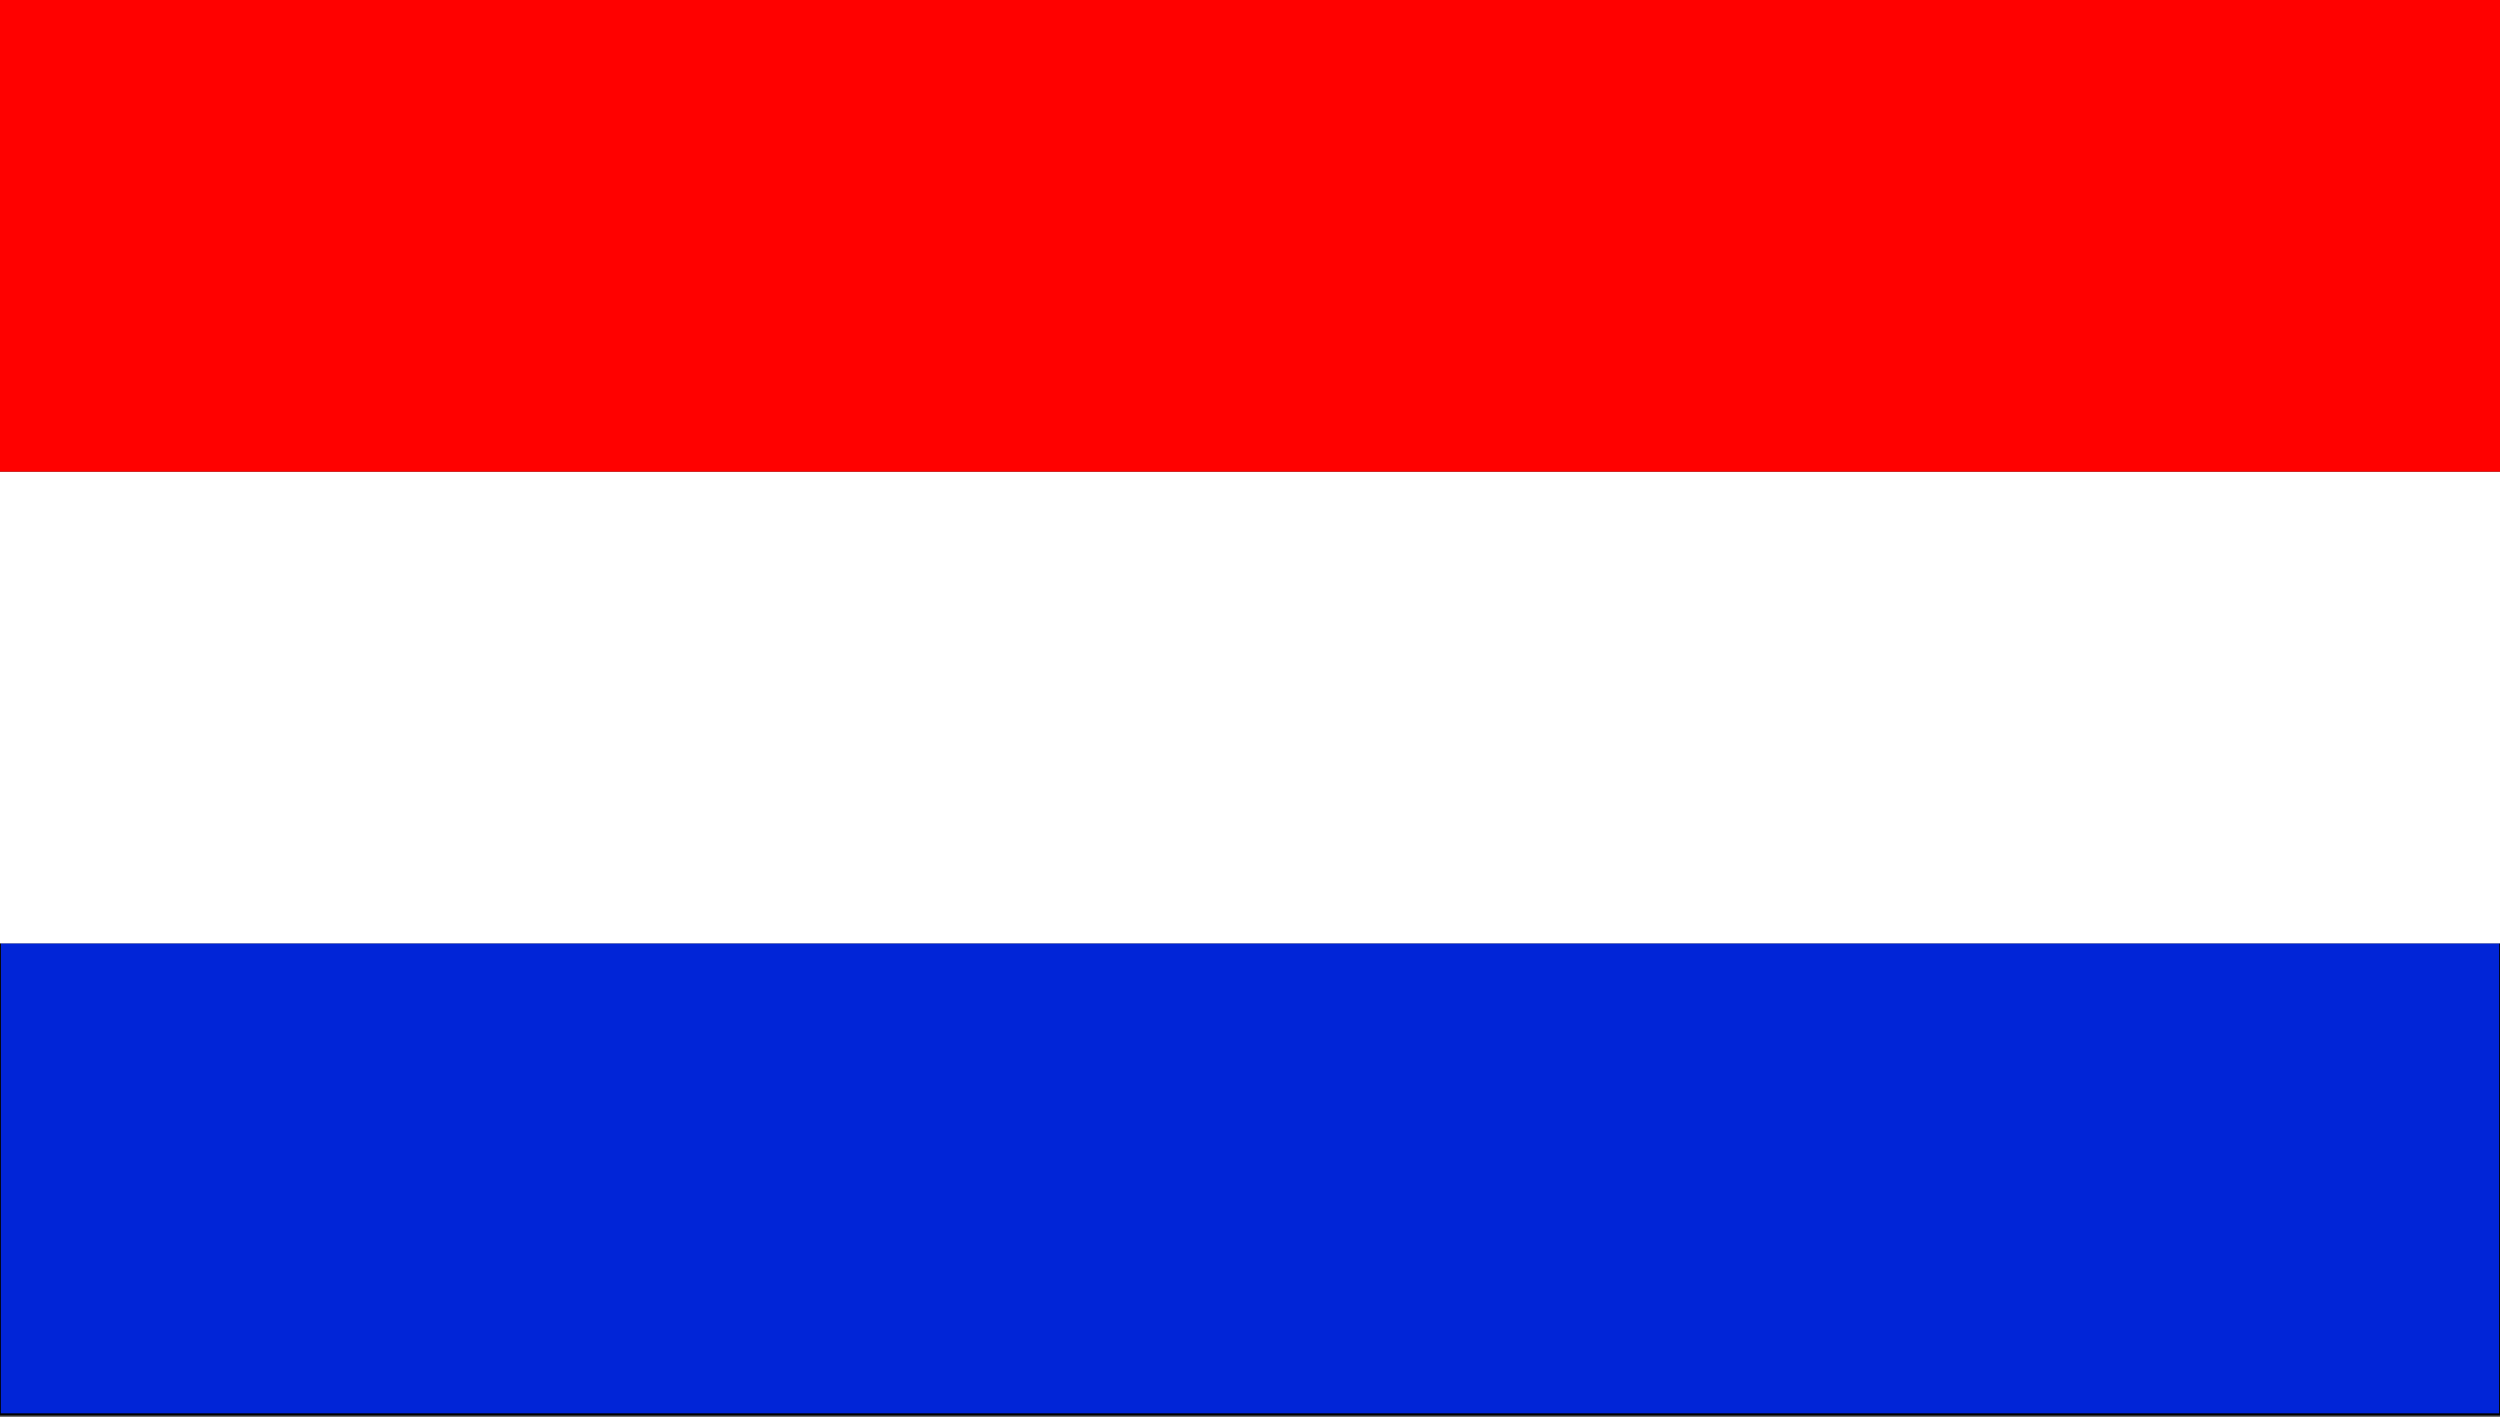 <?xml version="1.0" encoding="utf-8"?>
<!-- Generator: Adobe Illustrator 23.0.2, SVG Export Plug-In . SVG Version: 6.00 Build 0)  -->
<svg version="1.1" id="Ebene_1" xmlns="http://www.w3.org/2000/svg" xmlns:xlink="http://www.w3.org/1999/xlink" x="0px" y="0px"
	 viewBox="0 0 300 170" style="enable-background:new 0 0 300 170;" xml:space="preserve">
<rect x="0" y="0" width="300" height="170" fill="#333333" stroke="none"/>
<style type="text/css">
	.st0{fill:#0125D7;}
	.st1{fill:#FFFFFF;}
	.st2{fill:#FF0100;}
</style>
<g>
	<polygon class="st0" points="300,113.2 299.9,169.8 0,169.7 0.1,113.2 	"/>
	<path d="M0.1,169.6v-56.4h299.8v56.4H0.1 M0,169.8h300v-56.6H0V169.8L0,169.8z"/>
</g>
<g>
	<rect y="56.6" class="st1" width="300" height="56.6"/>
</g>
<g>
	<rect y="0" class="st2" width="300" height="56.6"/>
</g>
</svg>
